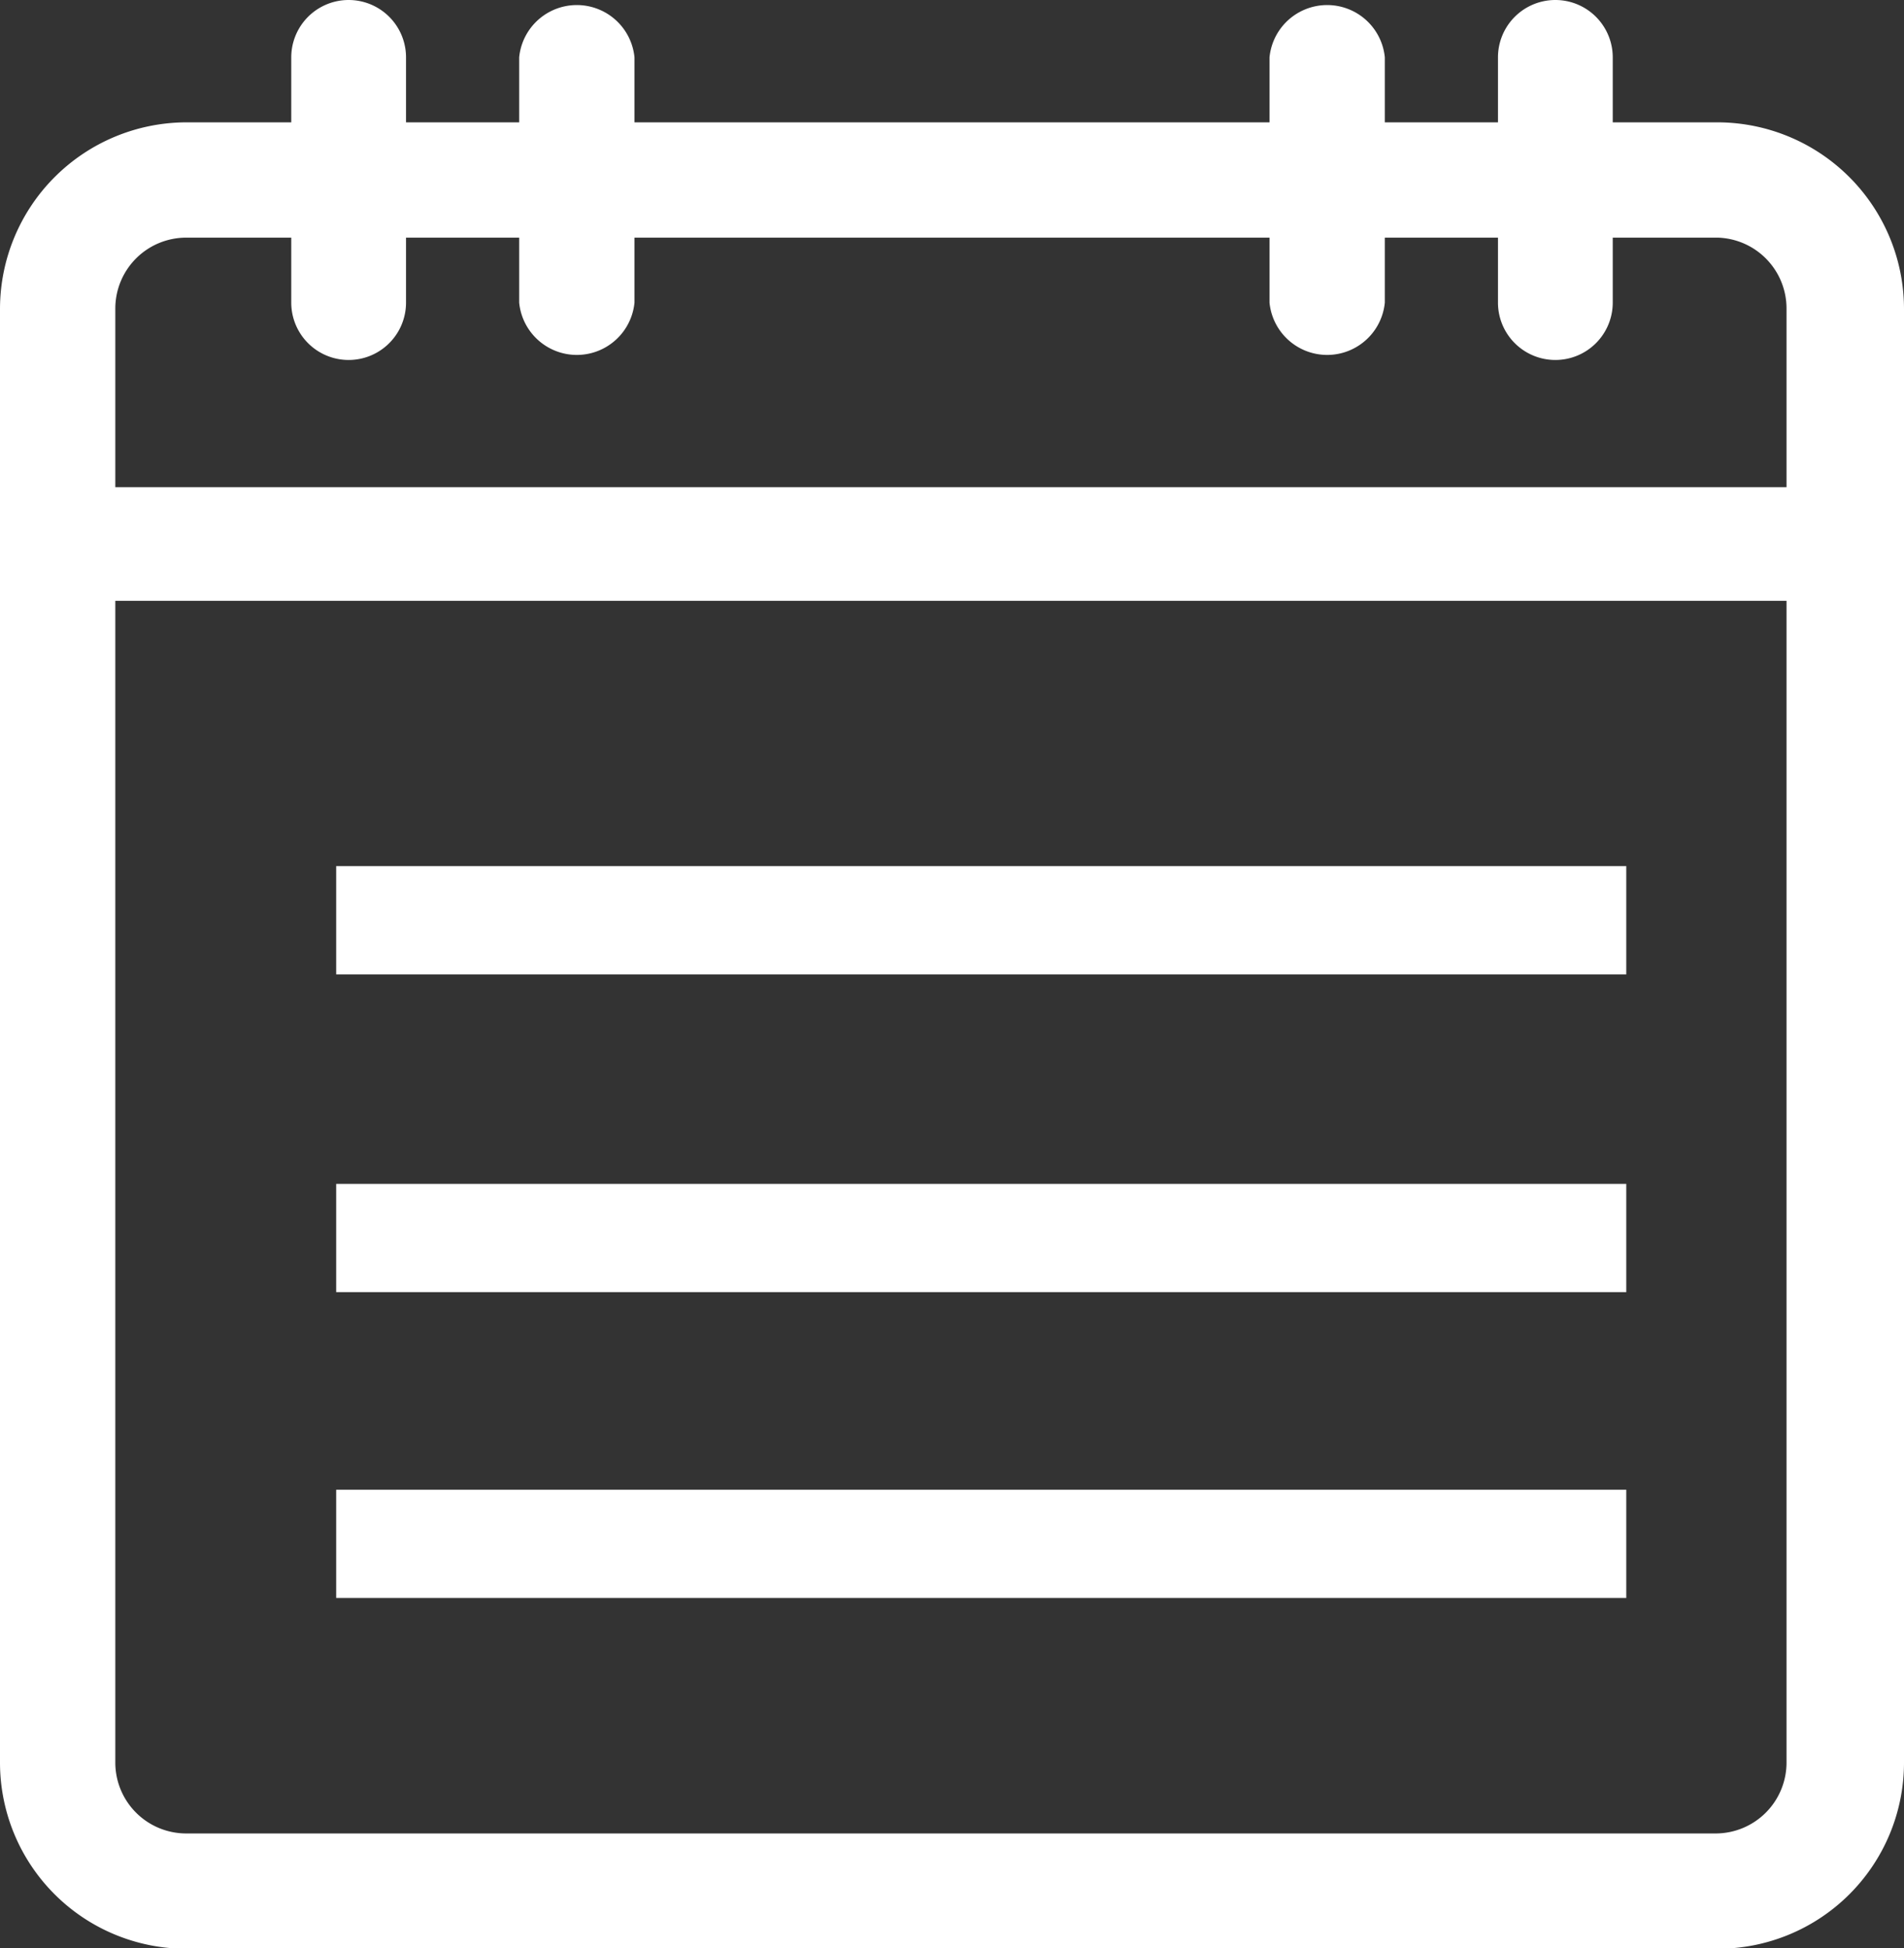 <svg xmlns="http://www.w3.org/2000/svg" viewBox="0 0 35.17 35.99"><rect x="0" y="0" width="35.17" height="35.99" fill="#333333" stroke="none"/><defs><style>.cls-1{fill:#fff;}.cls-2{fill:none;stroke:#fff;stroke-miterlimit:10;stroke-width:2px;}</style></defs><g id="Ebene_2" data-name="Ebene 2"><g id="Symbole"><path class="cls-1" d="M31.73,2.26H29.79V1.06a1.06,1.06,0,1,0-2.12,0v1.2H25.58V1.06a1.07,1.07,0,0,0-2.13,0v1.2H11.72V1.06a1.07,1.07,0,0,0-2.13,0v1.2H7.5V1.06a1.06,1.06,0,1,0-2.12,0v1.2H3.44A3.45,3.45,0,0,0,0,5.7V32.56A3.44,3.44,0,0,0,3.44,36H31.73a3.44,3.44,0,0,0,3.44-3.43V5.7A3.45,3.45,0,0,0,31.73,2.26ZM33,32.56a1.31,1.31,0,0,1-1.31,1.31H3.44a1.31,1.31,0,0,1-1.31-1.31V11.1H33ZM2.13,5.7A1.31,1.31,0,0,1,3.44,4.39H5.38v1.2a1.06,1.06,0,1,0,2.12,0V4.39H9.59v1.2a1.07,1.07,0,0,0,2.13,0V4.39H23.45v1.2a1.07,1.07,0,0,0,2.13,0V4.39h2.09v1.2a1.06,1.06,0,1,0,2.12,0V4.39h1.94A1.31,1.31,0,0,1,33,5.7V9H2.13Z"/><line class="cls-2" x1="6.21" y1="17" x2="30.04" y2="17"/><line class="cls-2" x1="6.21" y1="28.52" x2="30.04" y2="28.52"/><line class="cls-2" x1="6.21" y1="22.87" x2="30.04" y2="22.87"/></g></g></svg>